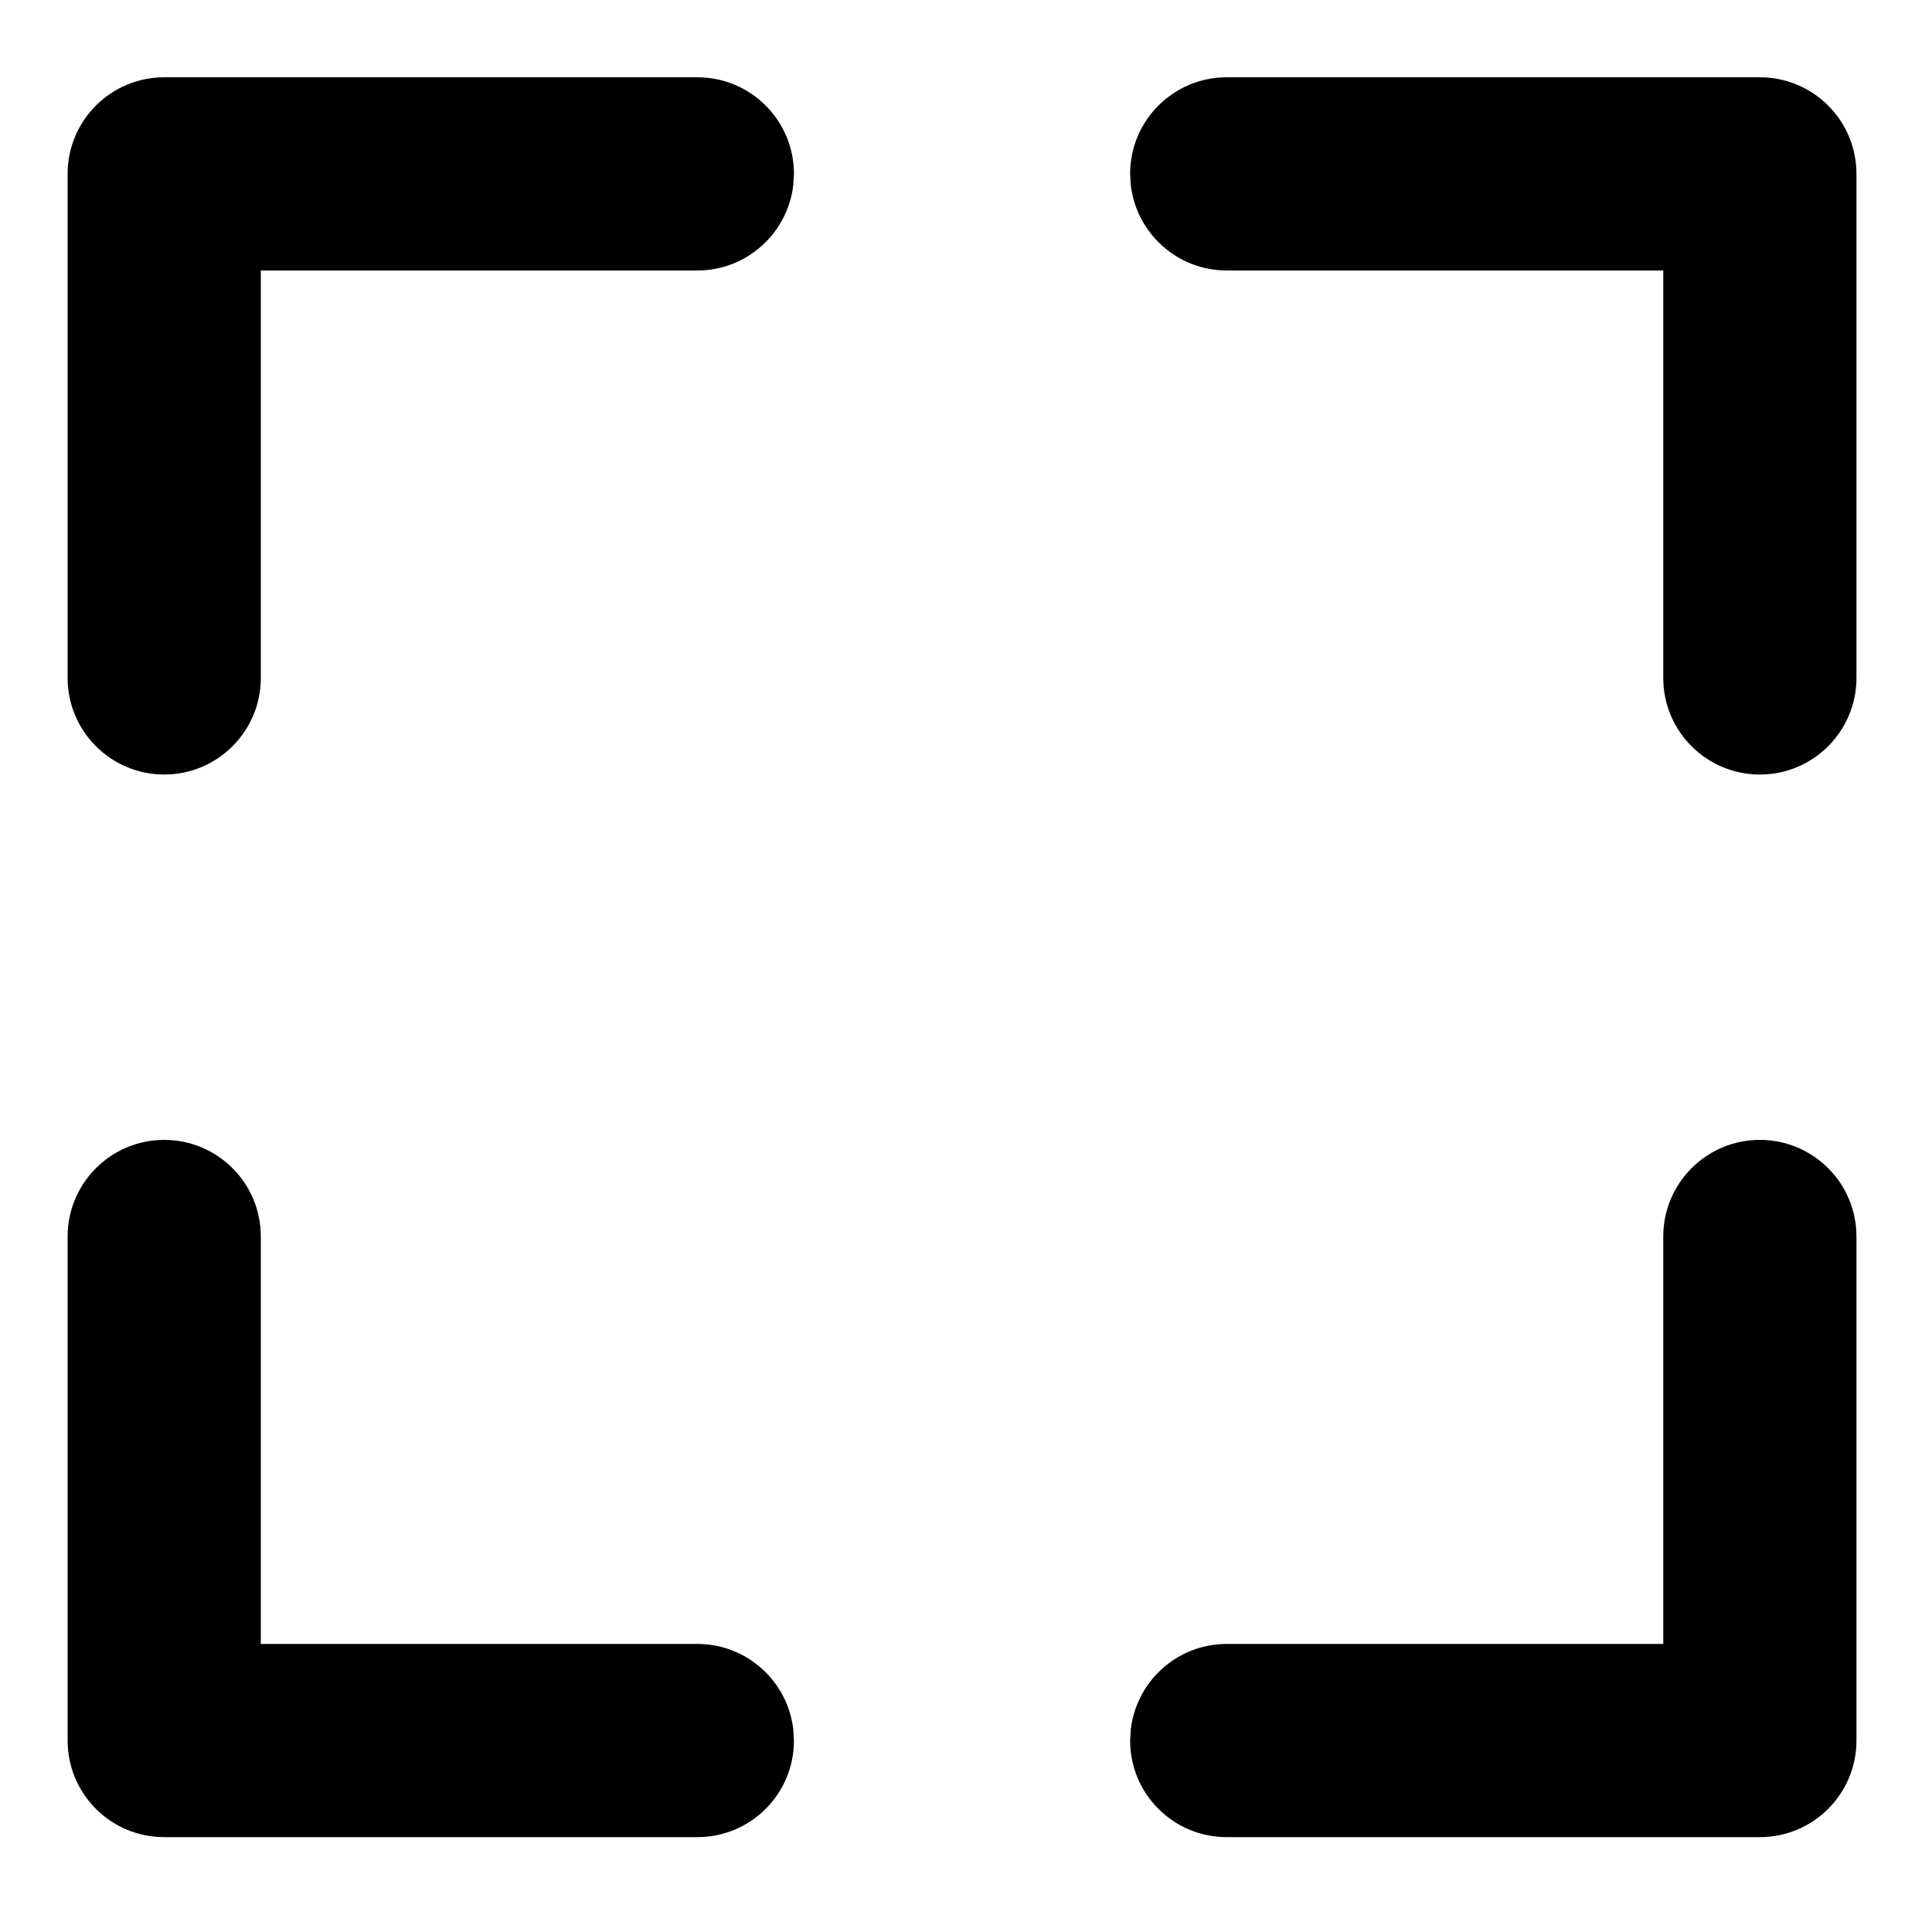 <?xml version="1.0" encoding="UTF-8"?>
<svg width="20px" height="20px" viewBox="0 0 20 20" version="1.1" xmlns="http://www.w3.org/2000/svg" xmlns:xlink="http://www.w3.org/1999/xlink">
    <title>编组 3</title>
    <g id="页面-1" stroke="none" stroke-width="1" fill="none" fill-rule="evenodd">
        <g id="金融工具" transform="translate(-1509, -1234)" fill="#000000" fill-rule="nonzero">
            <g id="编组-4" transform="translate(1498, 1223)">
                <g id="编组-3" transform="translate(11.7, 11.8)">
                    <path d="M1,11 C1.552,11 2,11.448 2,12 L2,16.218 L6.519,16.218 C7.031,16.218 7.454,16.604 7.512,17.102 L7.519,17.218 C7.519,17.771 7.071,18.218 6.519,18.218 L1,18.218 C0.448,18.218 0,17.771 0,17.218 L0,12 C0,11.448 0.448,11 1,11 Z" id="路径-15"></path>
                    <path d="M1,0 C1.552,0 2,0.448 2,1 L2,5.218 L6.519,5.218 C7.031,5.218 7.454,5.604 7.512,6.102 L7.519,6.218 C7.519,6.771 7.071,7.218 6.519,7.218 L1,7.218 C0.448,7.218 0,6.771 0,6.218 L0,1 C0,0.448 0.448,0 1,0 Z" id="路径-15" transform="translate(3.759, 3.609) scale(1, -1) translate(-3.759, -3.609) "></path>
                    <path d="M12,11 C12.552,11 13,11.448 13,12 L13,16.218 L17.519,16.218 C18.031,16.218 18.454,16.604 18.512,17.102 L18.519,17.218 C18.519,17.771 18.071,18.218 17.519,18.218 L12,18.218 C11.448,18.218 11,17.771 11,17.218 L11,12 C11,11.448 11.448,11 12,11 Z" id="路径-15" transform="translate(14.759, 14.609) scale(-1, 1) translate(-14.759, -14.609) "></path>
                    <path d="M12,0 C12.552,0 13,0.448 13,1 L13,5.218 L17.519,5.218 C18.031,5.218 18.454,5.604 18.512,6.102 L18.519,6.218 C18.519,6.771 18.071,7.218 17.519,7.218 L12,7.218 C11.448,7.218 11,6.771 11,6.218 L11,1 C11,0.448 11.448,0 12,0 Z" id="路径-15" transform="translate(14.759, 3.609) scale(-1, -1) translate(-14.759, -3.609) "></path>
                </g>
            </g>
        </g>
    </g>
</svg>
